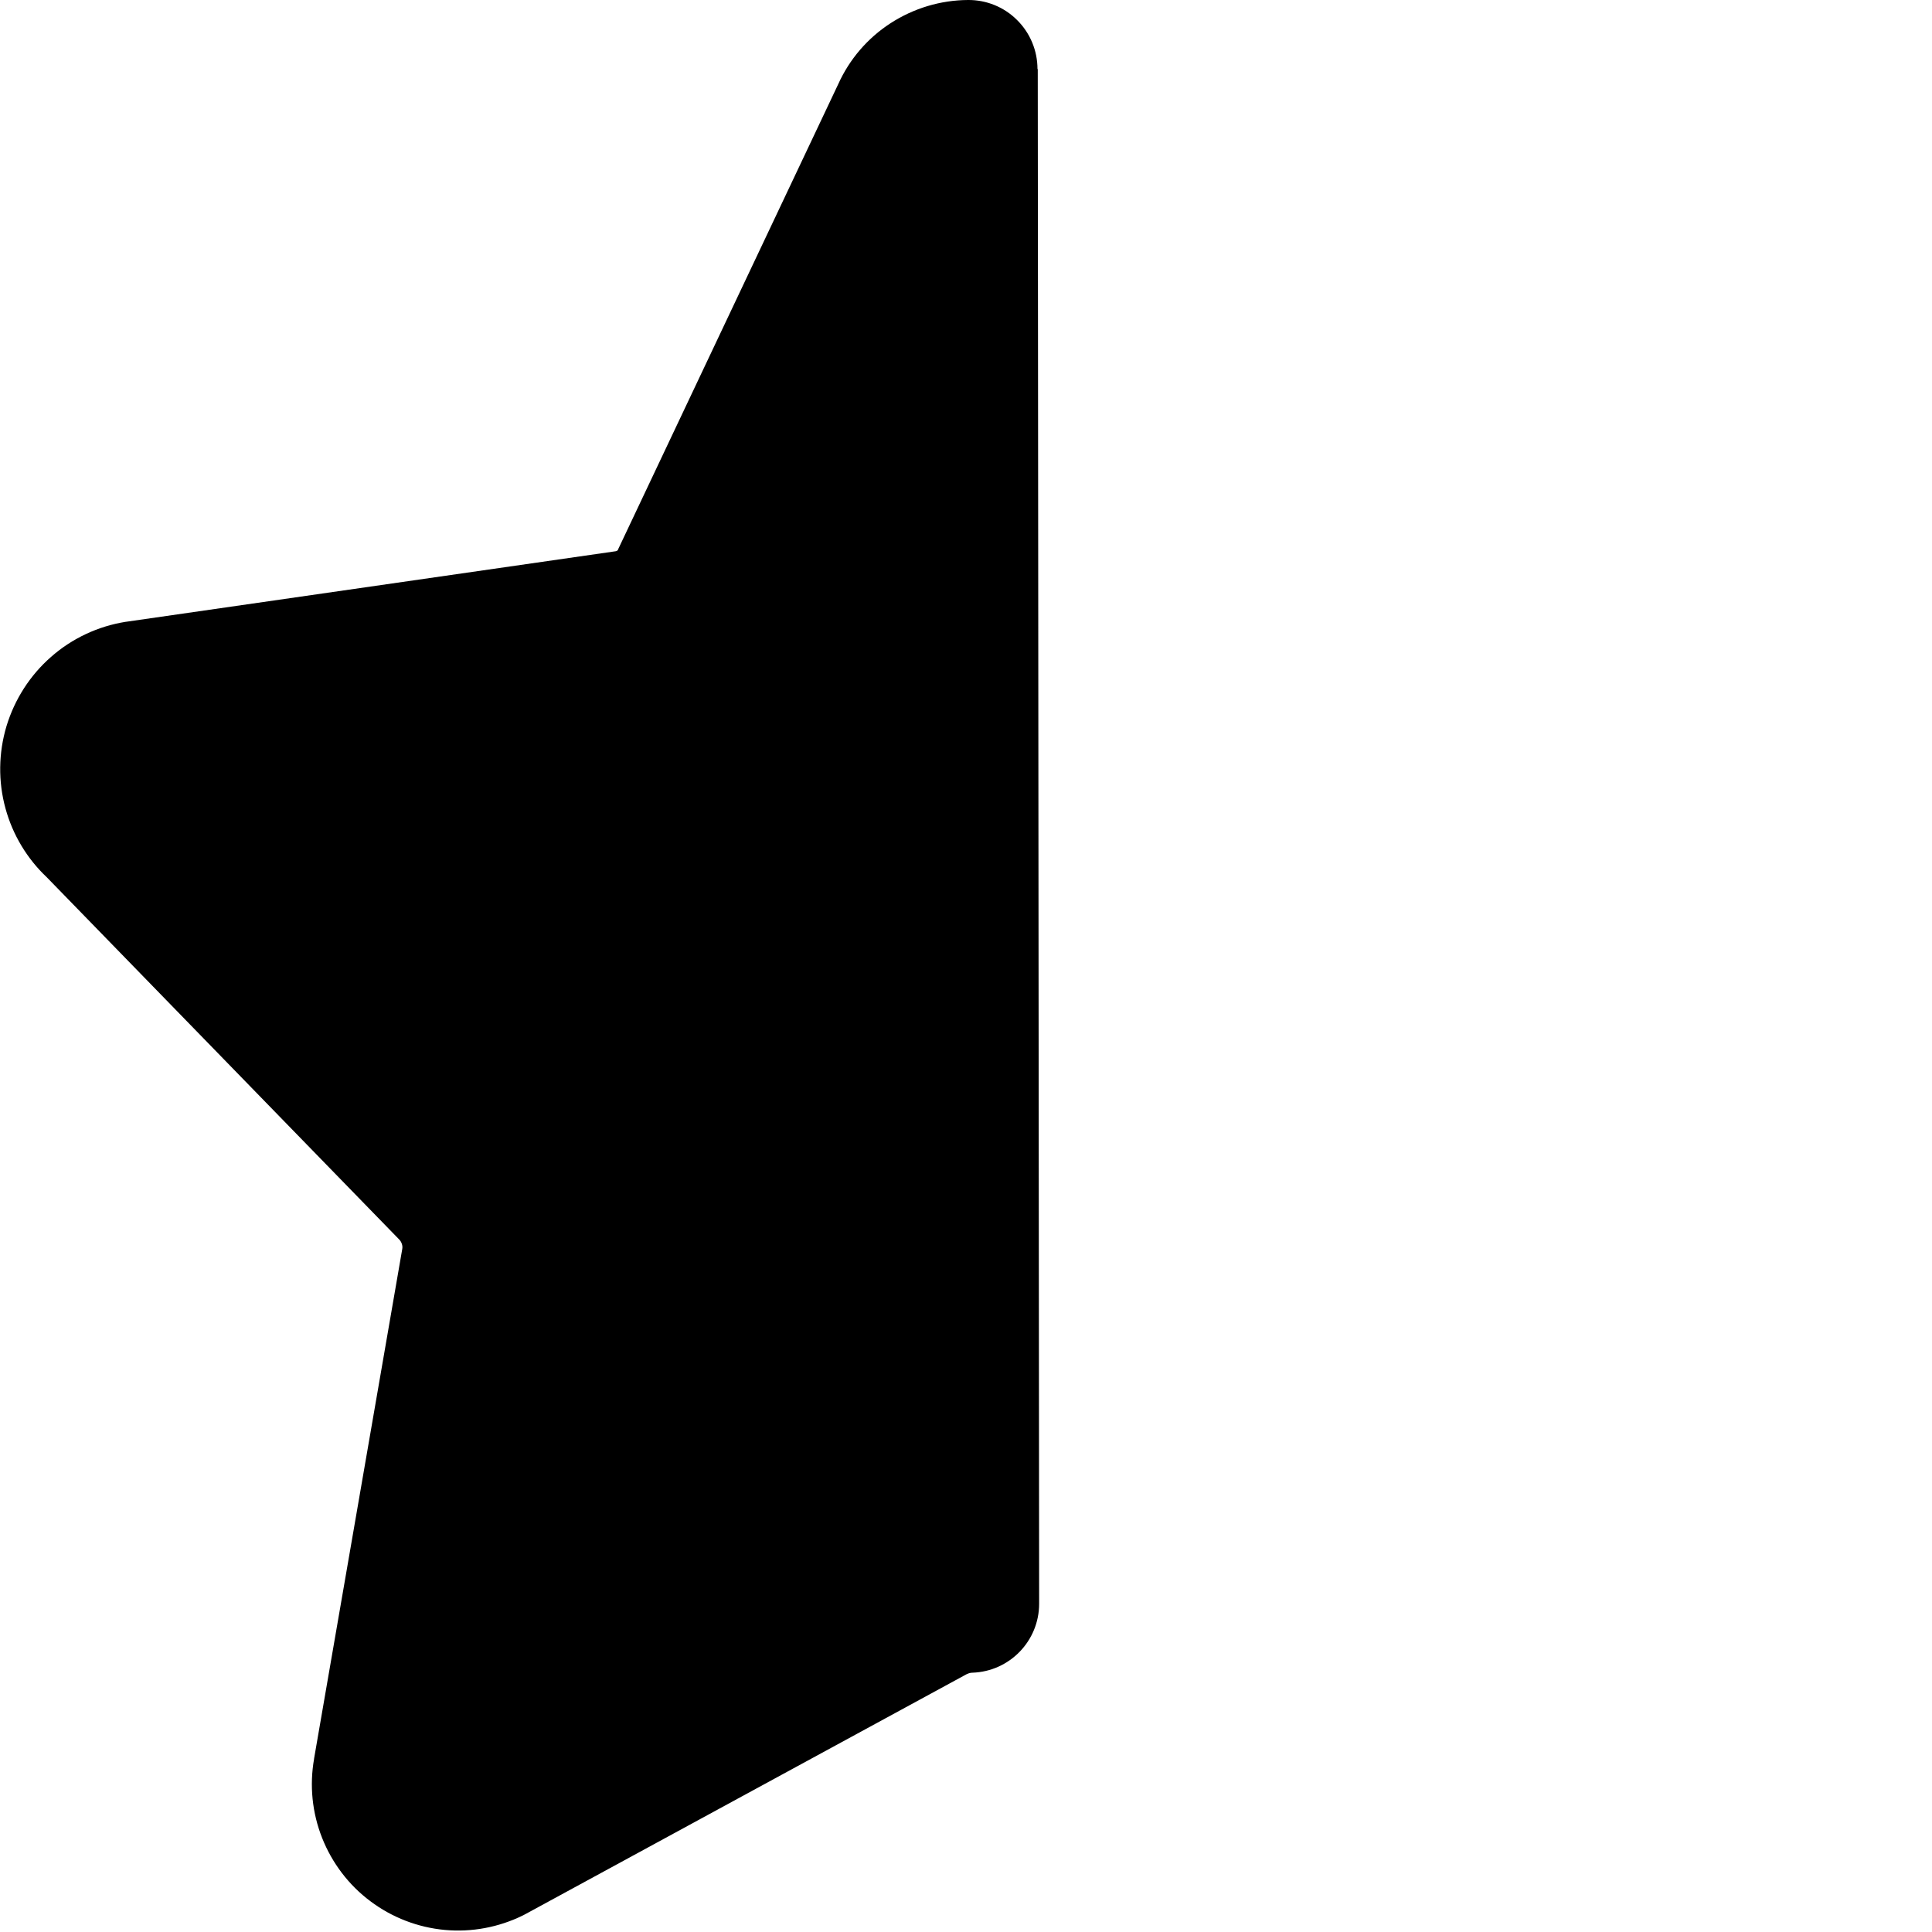 <svg xmlns="http://www.w3.org/2000/svg" fill="none" viewBox="0 0 14 14" id="Half-Star-1--Streamline-Core">
  <desc>
    Half Star 1 Streamline Icon: https://streamlinehq.com
  </desc>
  <g id="half-star-1--reward-rating-rate-social-star-media-favorite-like-stars-half">
    <path id="Union" fill="#000000" fill-rule="evenodd" d="M7.518 0.5C7.518 0.367 7.465 0.239 7.37 0.145c-0.094 -0.094 -0.222 -0.146 -0.355 -0.145C6.815 0.001 6.62 0.06 6.452 0.169c-0.166 0.108 -0.297 0.261 -0.378 0.441L4.486 3.966c-0.003 0.005 -0.005 0.011 -0.007 0.016 -0.001 0.003 -0.004 0.006 -0.006 0.008 -0.003 0.002 -0.006 0.003 -0.009 0.004l0 -0 -0.006 0.001 -3.54 0.51 -0 -0 -0.008 0.001c-0.2 0.032 -0.388 0.12 -0.54 0.254 -0.153 0.134 -0.264 0.308 -0.323 0.502 -0.058 0.194 -0.061 0.401 -0.007 0.597 0.052 0.19 0.156 0.363 0.299 0.498L2.89 8.979l-0 0 0.003 0.003c0.009 0.009 0.015 0.02 0.019 0.032 0.004 0.011 0.005 0.024 0.003 0.036l-0.639 3.693 -0 0.002c-0.034 0.193 -0.014 0.391 0.058 0.573 0.072 0.182 0.193 0.342 0.35 0.459 0.157 0.118 0.344 0.19 0.539 0.208 0.195 0.018 0.392 -0.019 0.568 -0.106 0.006 -0.003 0.011 -0.006 0.017 -0.009l3.198 -1.739 0.001 -0c0.012 -0.006 0.025 -0.01 0.039 -0.01 0.27 -0.009 0.484 -0.23 0.484 -0.5l-0.01 -11.12Z" clip-rule="evenodd" stroke-width="1"></path>
  </g>
</svg>